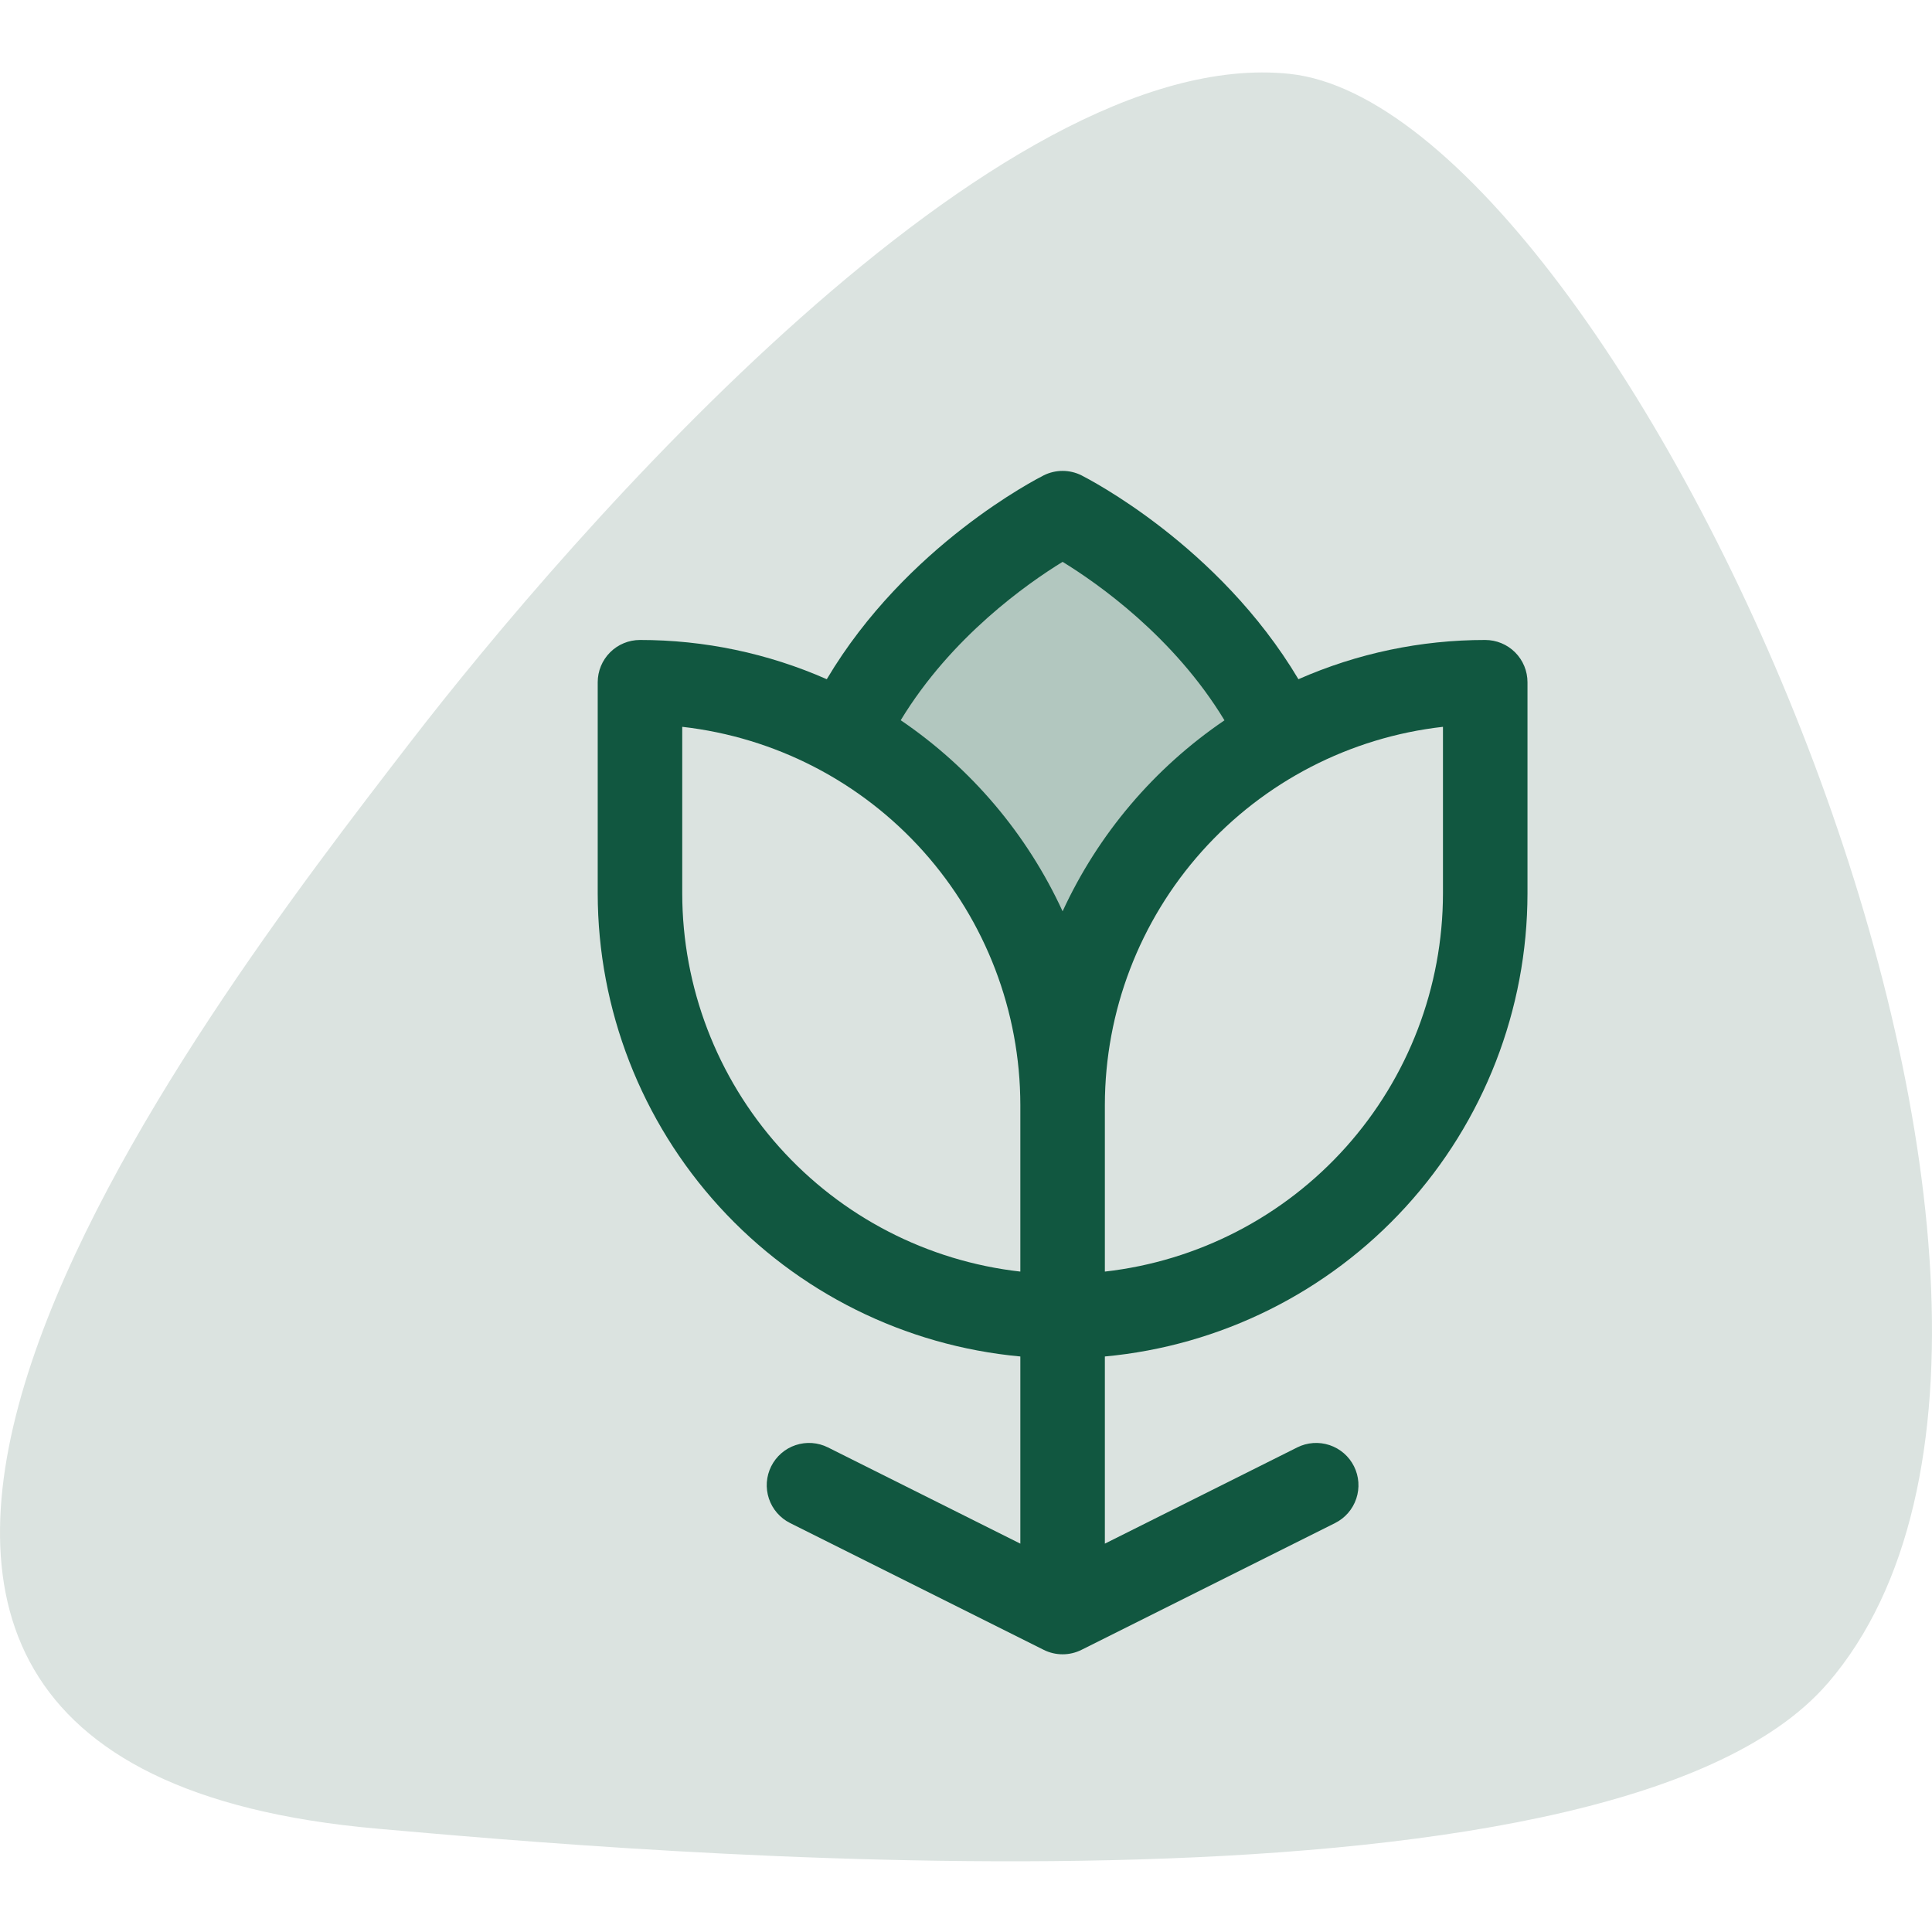 <svg width="80" height="80" viewBox="0 0 80 80" fill="none" xmlns="http://www.w3.org/2000/svg">
<path d="M75.69 69.693C89.415 53.718 67.177 4.509 53.399 3.058C41.248 1.78 23.665 22.071 16.962 30.767C8.263 42.056 -15.659 72.958 15.605 75.72C25.562 76.599 66.541 80.336 75.687 69.693H75.69Z" fill="#DBE3E0"/>
<path opacity="0.2" d="M53.019 30.438C50.285 31.952 48.007 34.171 46.421 36.864C44.835 39.556 43.999 42.625 44 45.75C44.001 42.625 43.165 39.556 41.579 36.864C39.993 34.171 37.715 31.952 34.981 30.438C37.875 24.312 44 21.25 44 21.25C44 21.25 50.125 24.312 53.019 30.438Z" fill="#115740"/>
<path d="M61.5 26.5C58.837 26.498 56.202 27.051 53.765 28.125C50.462 22.576 45.032 19.813 44.783 19.684C44.54 19.562 44.272 19.499 44 19.499C43.728 19.499 43.46 19.562 43.217 19.684C42.968 19.811 37.529 22.576 34.235 28.125C31.798 27.051 29.163 26.498 26.5 26.5C26.036 26.5 25.591 26.684 25.263 27.012C24.934 27.341 24.75 27.786 24.75 28.25V37C24.756 41.801 26.553 46.426 29.79 49.972C33.026 53.517 37.47 55.727 42.25 56.169V63.919L34.283 59.934C34.077 59.831 33.853 59.77 33.624 59.753C33.395 59.737 33.164 59.766 32.946 59.839C32.728 59.911 32.526 60.026 32.353 60.177C32.179 60.328 32.037 60.511 31.934 60.717C31.831 60.922 31.77 61.147 31.753 61.376C31.737 61.605 31.766 61.836 31.839 62.054C31.912 62.272 32.026 62.474 32.177 62.647C32.328 62.821 32.511 62.963 32.717 63.066L43.217 68.316C43.46 68.438 43.728 68.501 44 68.501C44.272 68.501 44.54 68.438 44.783 68.316L55.283 63.066C55.699 62.858 56.014 62.494 56.161 62.054C56.308 61.613 56.274 61.132 56.066 60.717C55.859 60.301 55.494 59.986 55.054 59.839C54.613 59.692 54.132 59.726 53.717 59.934L45.75 63.919V56.169C50.53 55.727 54.974 53.517 58.21 49.972C61.447 46.426 63.244 41.801 63.25 37V28.25C63.25 27.786 63.066 27.341 62.737 27.012C62.409 26.684 61.964 26.5 61.5 26.5ZM44 23.265C45.455 24.157 48.611 26.369 50.703 29.827C47.791 31.805 45.473 34.538 44 37.735C42.528 34.537 40.21 31.801 37.297 29.823C39.391 26.369 42.545 24.157 44 23.265ZM28.25 37V30.096C32.099 30.531 35.652 32.367 38.234 35.254C40.816 38.141 42.245 41.877 42.25 45.75V52.654C38.401 52.219 34.848 50.383 32.266 47.496C29.684 44.609 28.255 40.873 28.25 37ZM59.75 37C59.745 40.873 58.316 44.609 55.734 47.496C53.152 50.383 49.599 52.219 45.75 52.654V45.75C45.755 41.877 47.184 38.141 49.766 35.254C52.348 32.367 55.901 30.531 59.75 30.096V37Z" fill="#115740"/>
</svg>
